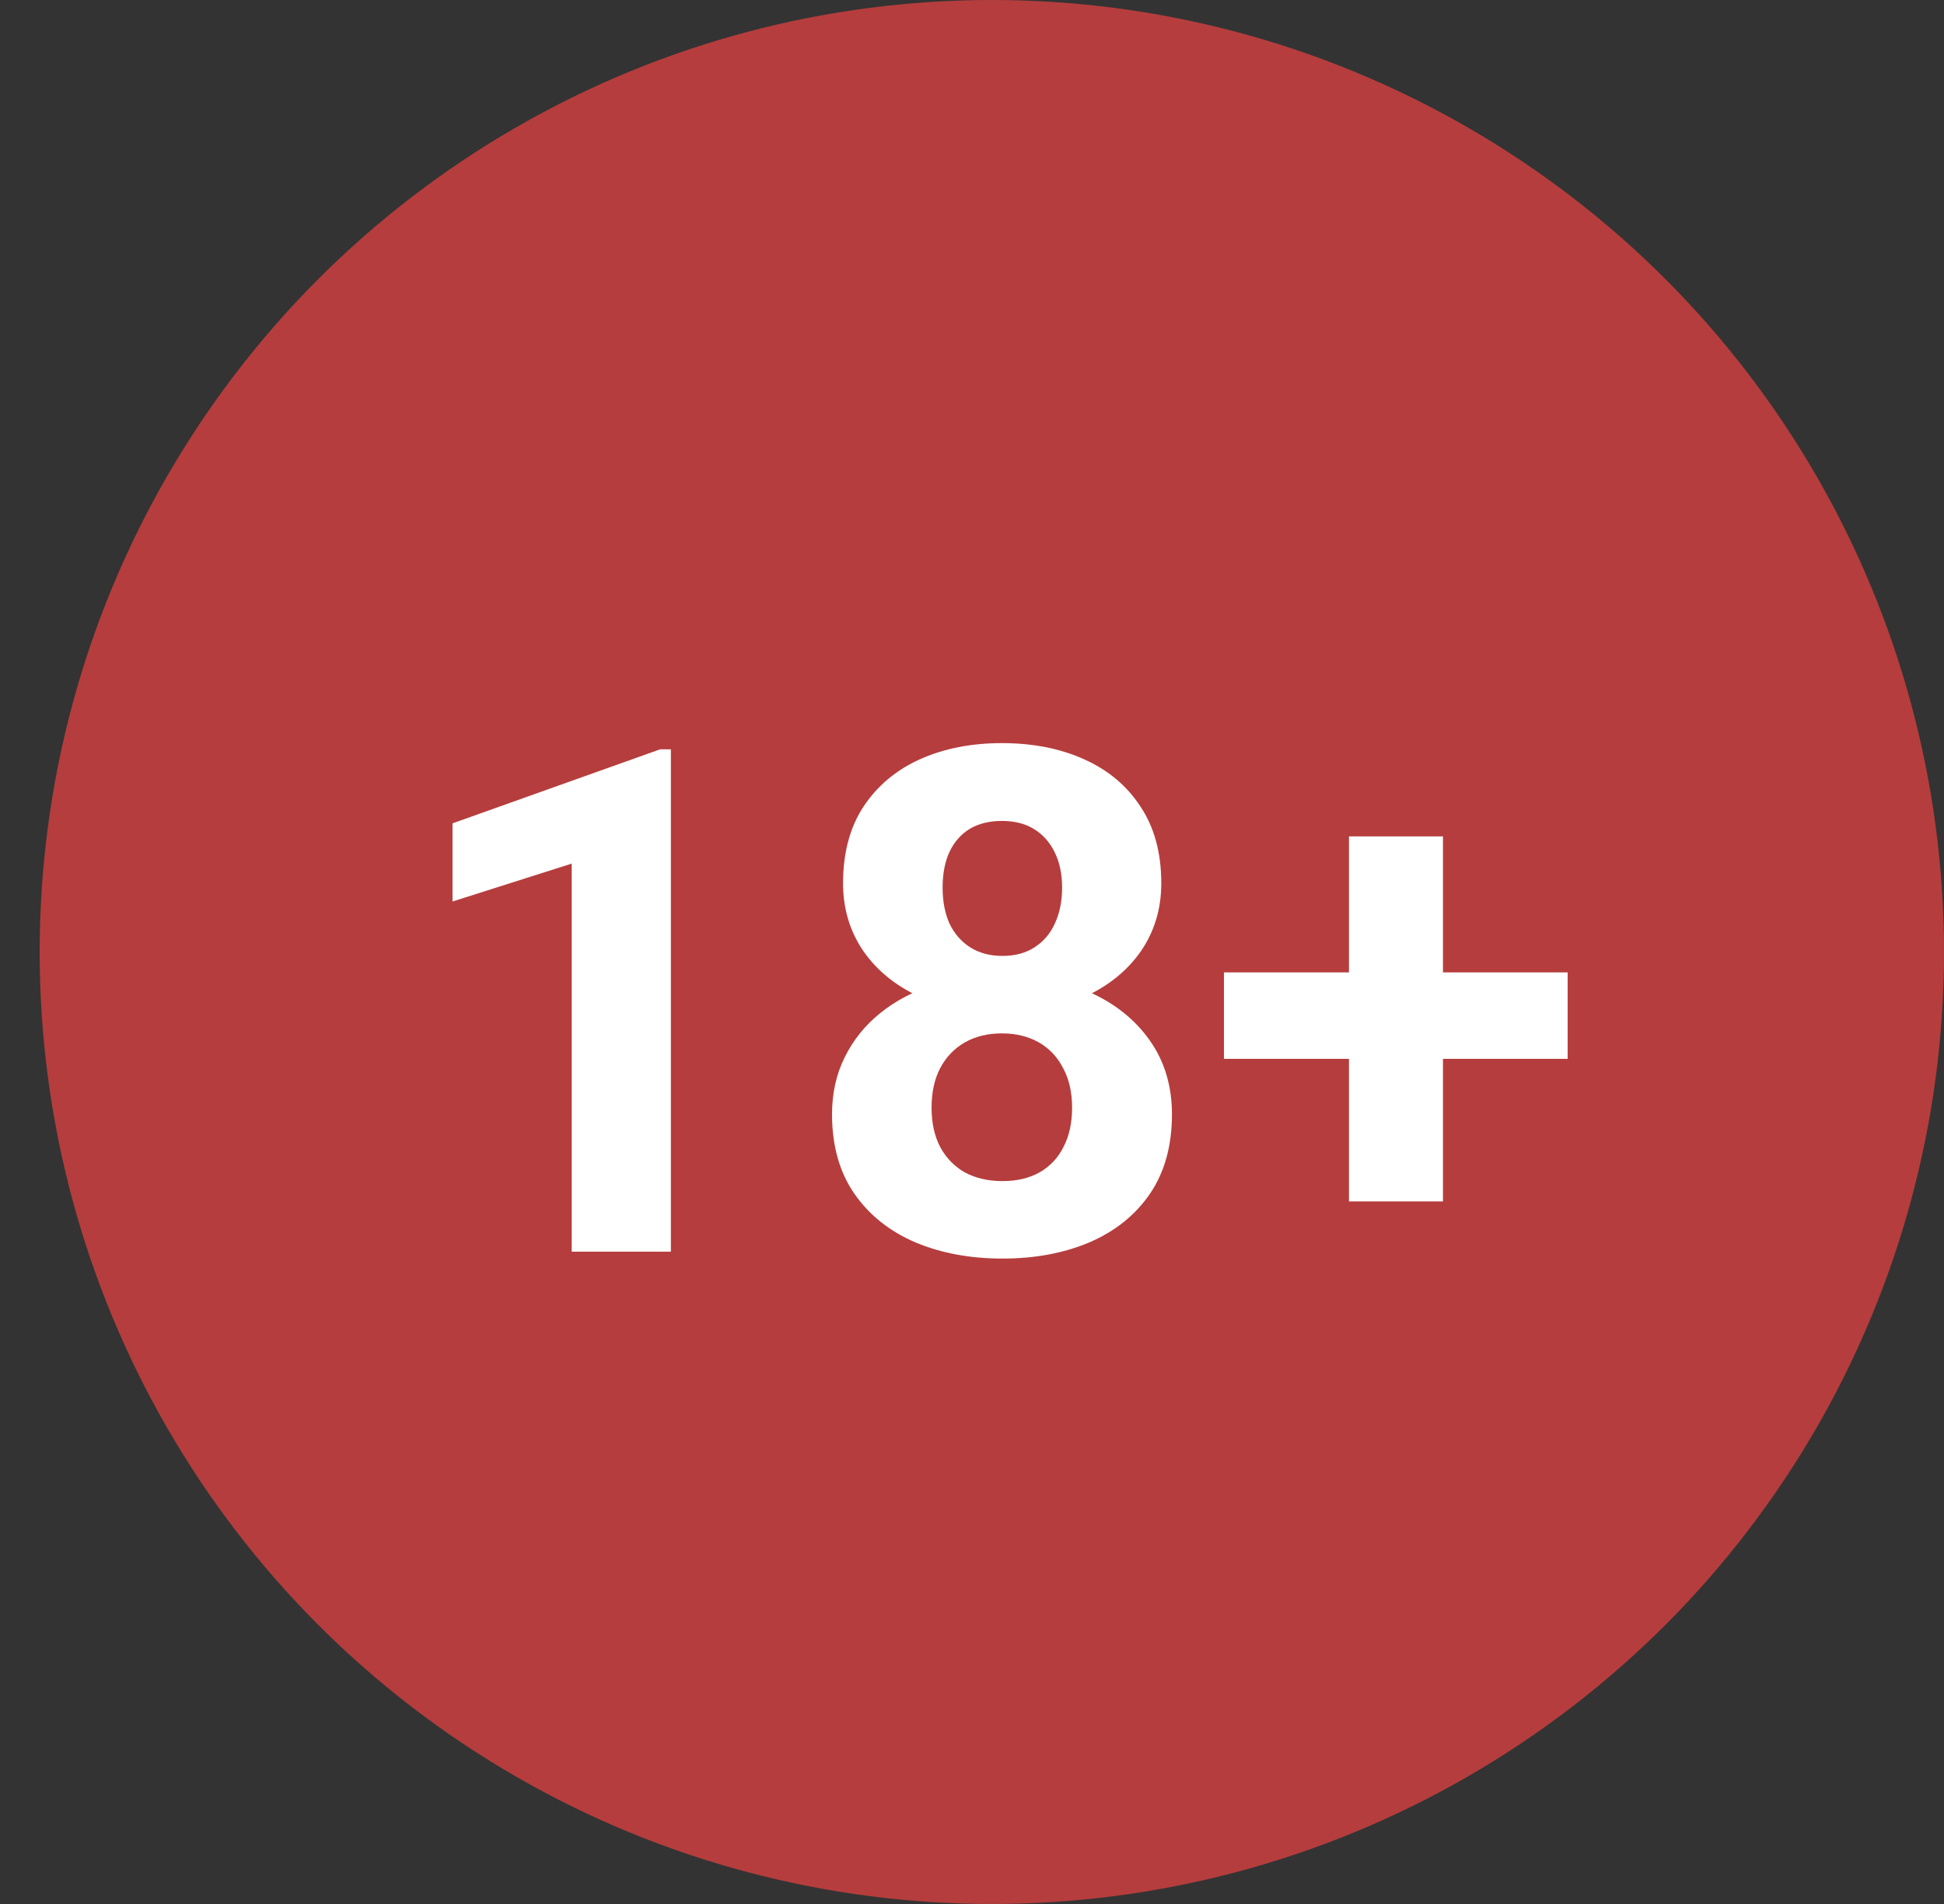 <svg width="49" height="48" viewBox="0 0 49 48" fill="none" xmlns="http://www.w3.org/2000/svg">
<rect x="0" y="0" width="49" height="48" fill="#333333" stroke="none"/>
<circle cx="25" cy="24" r="24" fill="#B63D3D"/>
<path d="M16.91 18.89V31.555H14.41V21.772L11.406 22.727V20.757L16.641 18.89H16.91ZM29.54 28.092C29.54 28.884 29.355 29.553 28.984 30.097C28.614 30.635 28.105 31.043 27.457 31.321C26.814 31.593 26.085 31.729 25.269 31.729C24.453 31.729 23.721 31.593 23.073 31.321C22.425 31.043 21.913 30.635 21.537 30.097C21.16 29.553 20.972 28.884 20.972 28.092C20.972 27.559 21.079 27.079 21.293 26.651C21.508 26.217 21.806 25.846 22.188 25.54C22.575 25.227 23.029 24.99 23.55 24.828C24.071 24.66 24.638 24.576 25.252 24.576C26.073 24.576 26.808 24.721 27.457 25.01C28.105 25.299 28.614 25.707 28.984 26.234C29.355 26.761 29.54 27.38 29.54 28.092ZM27.023 27.927C27.023 27.539 26.947 27.206 26.797 26.928C26.652 26.645 26.447 26.428 26.181 26.277C25.914 26.127 25.605 26.052 25.252 26.052C24.899 26.052 24.589 26.127 24.323 26.277C24.057 26.428 23.848 26.645 23.698 26.928C23.553 27.206 23.481 27.539 23.481 27.927C23.481 28.309 23.553 28.639 23.698 28.916C23.848 29.194 24.057 29.408 24.323 29.559C24.595 29.703 24.91 29.776 25.269 29.776C25.628 29.776 25.938 29.703 26.198 29.559C26.464 29.408 26.667 29.194 26.806 28.916C26.95 28.639 27.023 28.309 27.023 27.927ZM29.271 22.267C29.271 22.909 29.1 23.479 28.759 23.977C28.417 24.469 27.943 24.854 27.335 25.132C26.733 25.409 26.045 25.548 25.269 25.548C24.488 25.548 23.793 25.409 23.186 25.132C22.578 24.854 22.104 24.469 21.762 23.977C21.421 23.479 21.25 22.909 21.25 22.267C21.25 21.503 21.421 20.861 21.762 20.34C22.109 19.813 22.584 19.414 23.186 19.142C23.793 18.87 24.482 18.734 25.252 18.734C26.033 18.734 26.724 18.87 27.326 19.142C27.934 19.414 28.409 19.813 28.75 20.34C29.097 20.861 29.271 21.503 29.271 22.267ZM26.771 22.38C26.771 22.038 26.71 21.743 26.588 21.494C26.467 21.24 26.293 21.043 26.068 20.904C25.848 20.765 25.576 20.696 25.252 20.696C24.939 20.696 24.67 20.762 24.444 20.895C24.224 21.029 24.054 21.222 23.932 21.477C23.817 21.726 23.759 22.027 23.759 22.38C23.759 22.721 23.817 23.022 23.932 23.283C24.054 23.537 24.227 23.737 24.453 23.882C24.679 24.026 24.951 24.099 25.269 24.099C25.587 24.099 25.857 24.026 26.076 23.882C26.302 23.737 26.473 23.537 26.588 23.283C26.71 23.022 26.771 22.721 26.771 22.38ZM39.514 24.515V26.694H30.851V24.515H39.514ZM36.371 21.086V30.288H34.002V21.086H36.371Z" fill="white"/>
</svg>
